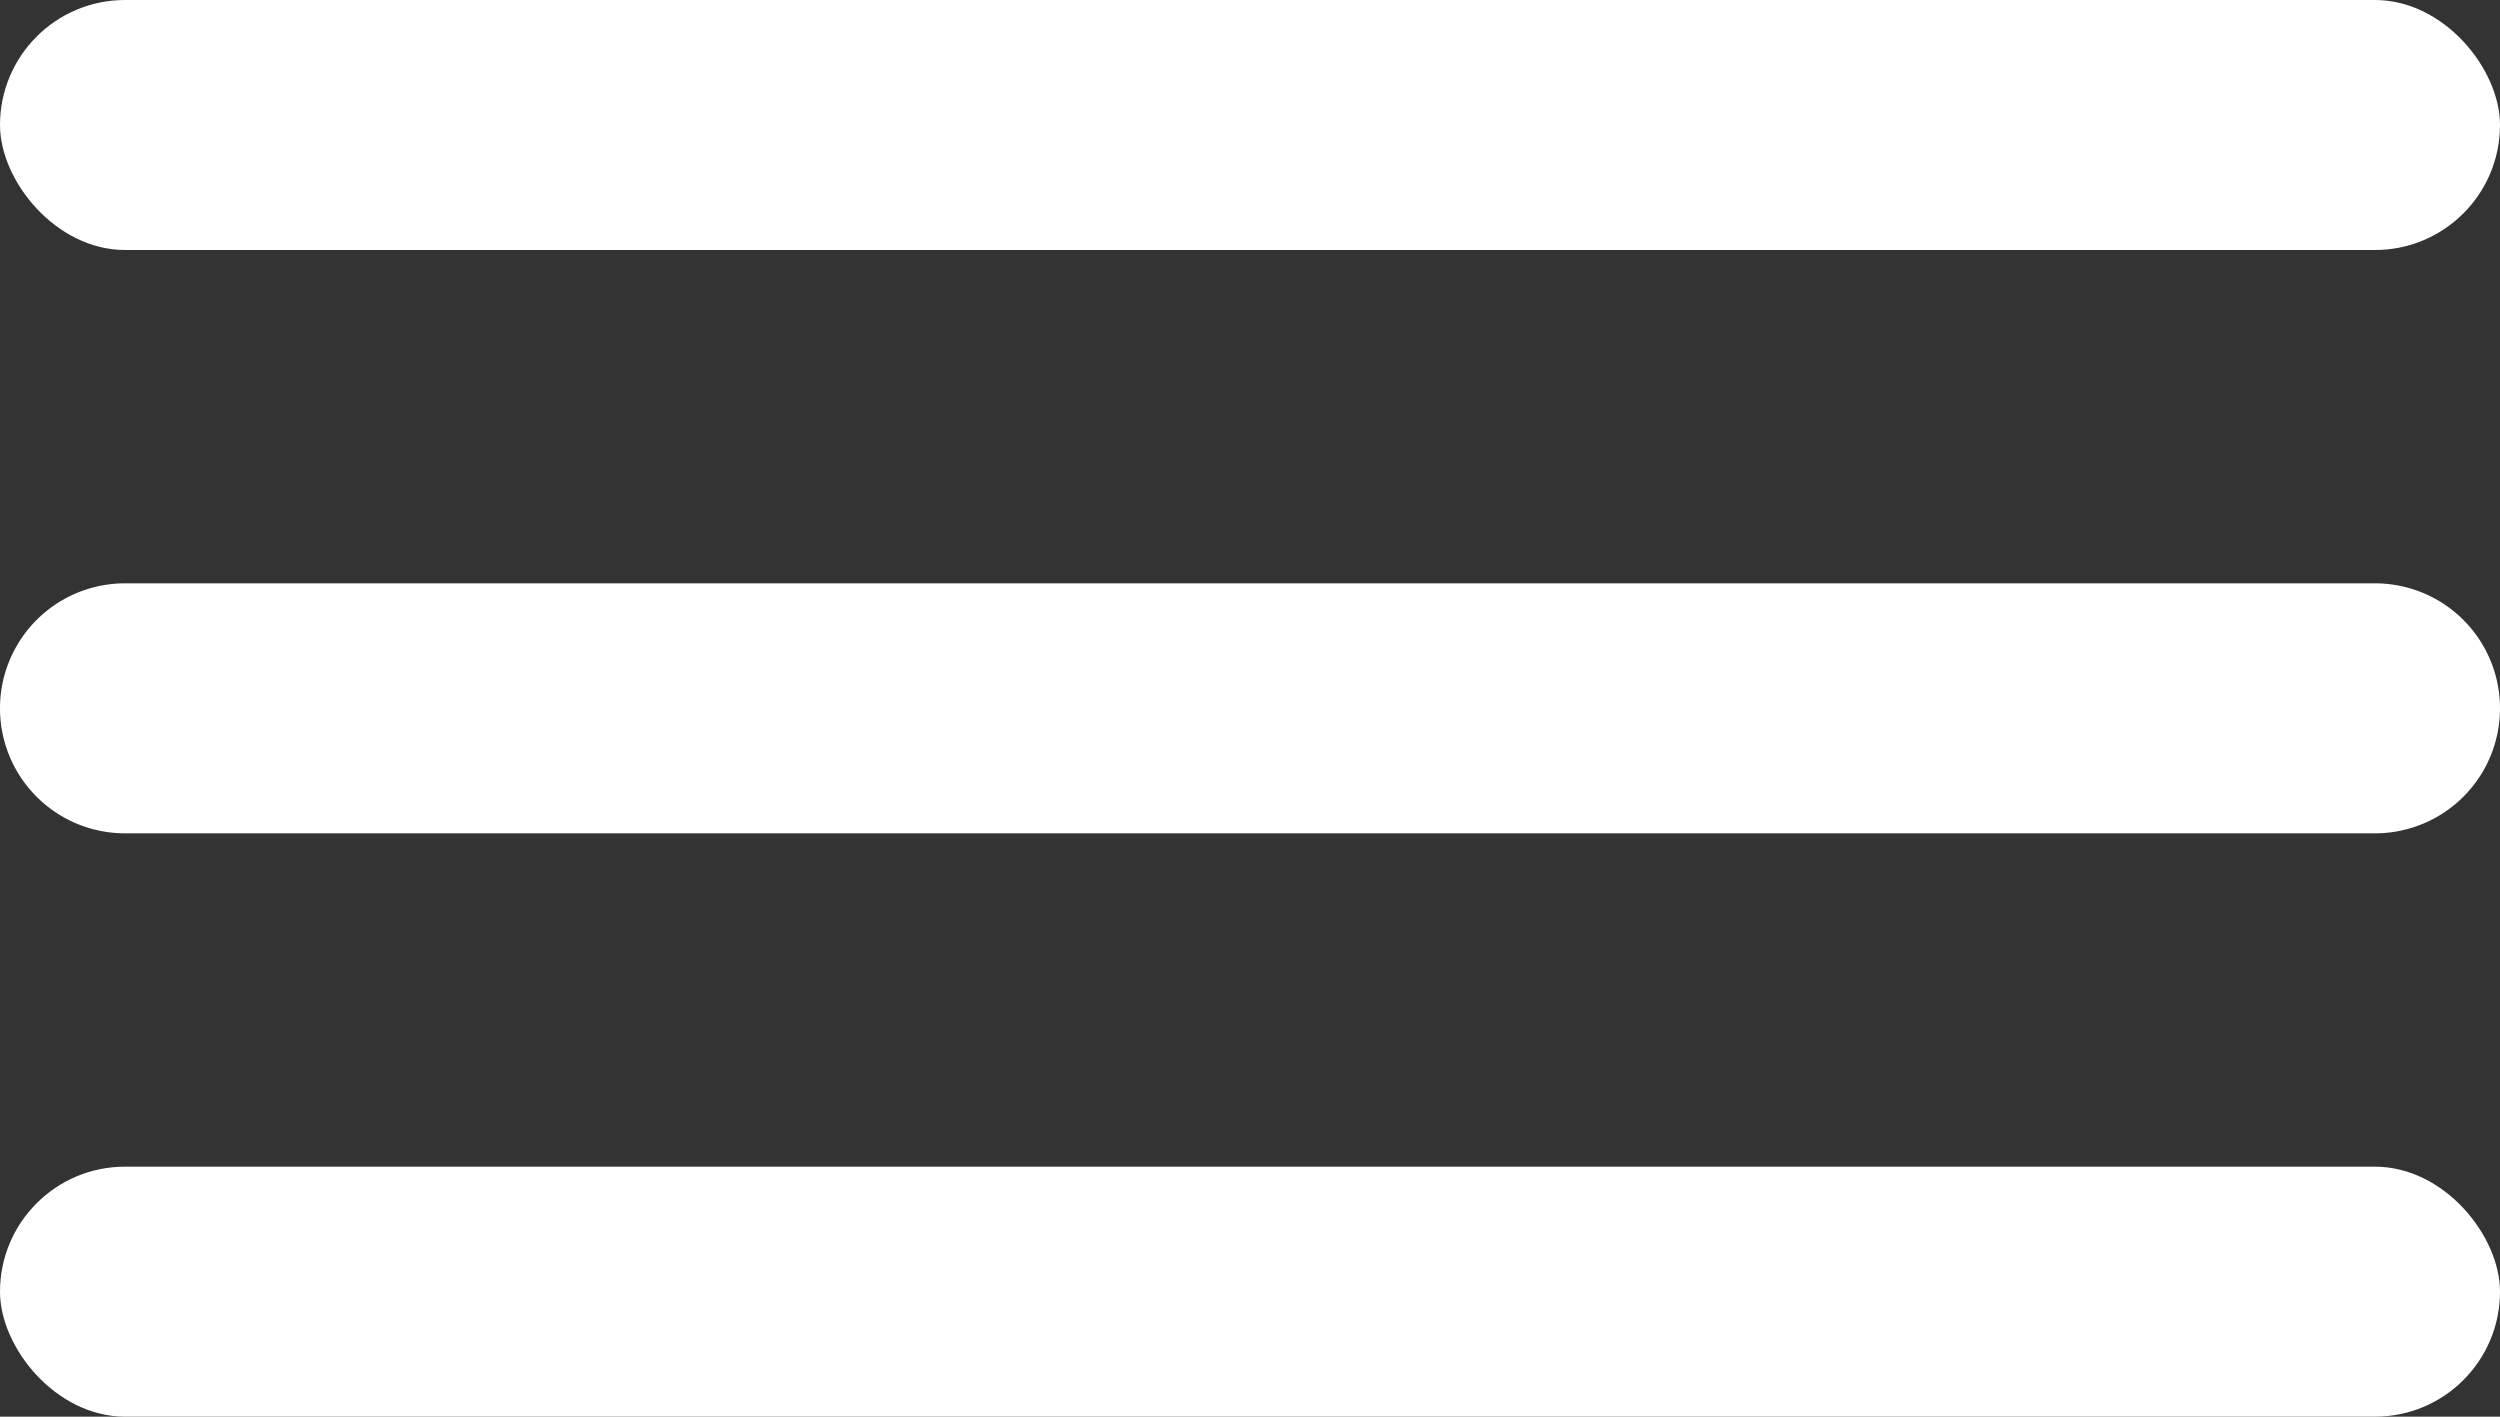 <svg xmlns="http://www.w3.org/2000/svg" width="30" height="17" viewBox="0 0 30 17">
    <rect x="0" y="0" width="30" height="17" fill="#333333" stroke="none"/>
    <g fill="#FFF" fill-rule="evenodd">
        <rect width="30" height="3" rx="1.5"/>
        <path d="M1.5 7h27a1.5 1.5 0 0 1 0 3h-27a1.5 1.5 0 0 1 0-3z"/>
        <rect width="30" height="3" y="14" rx="1.5"/>
    </g>
</svg>
